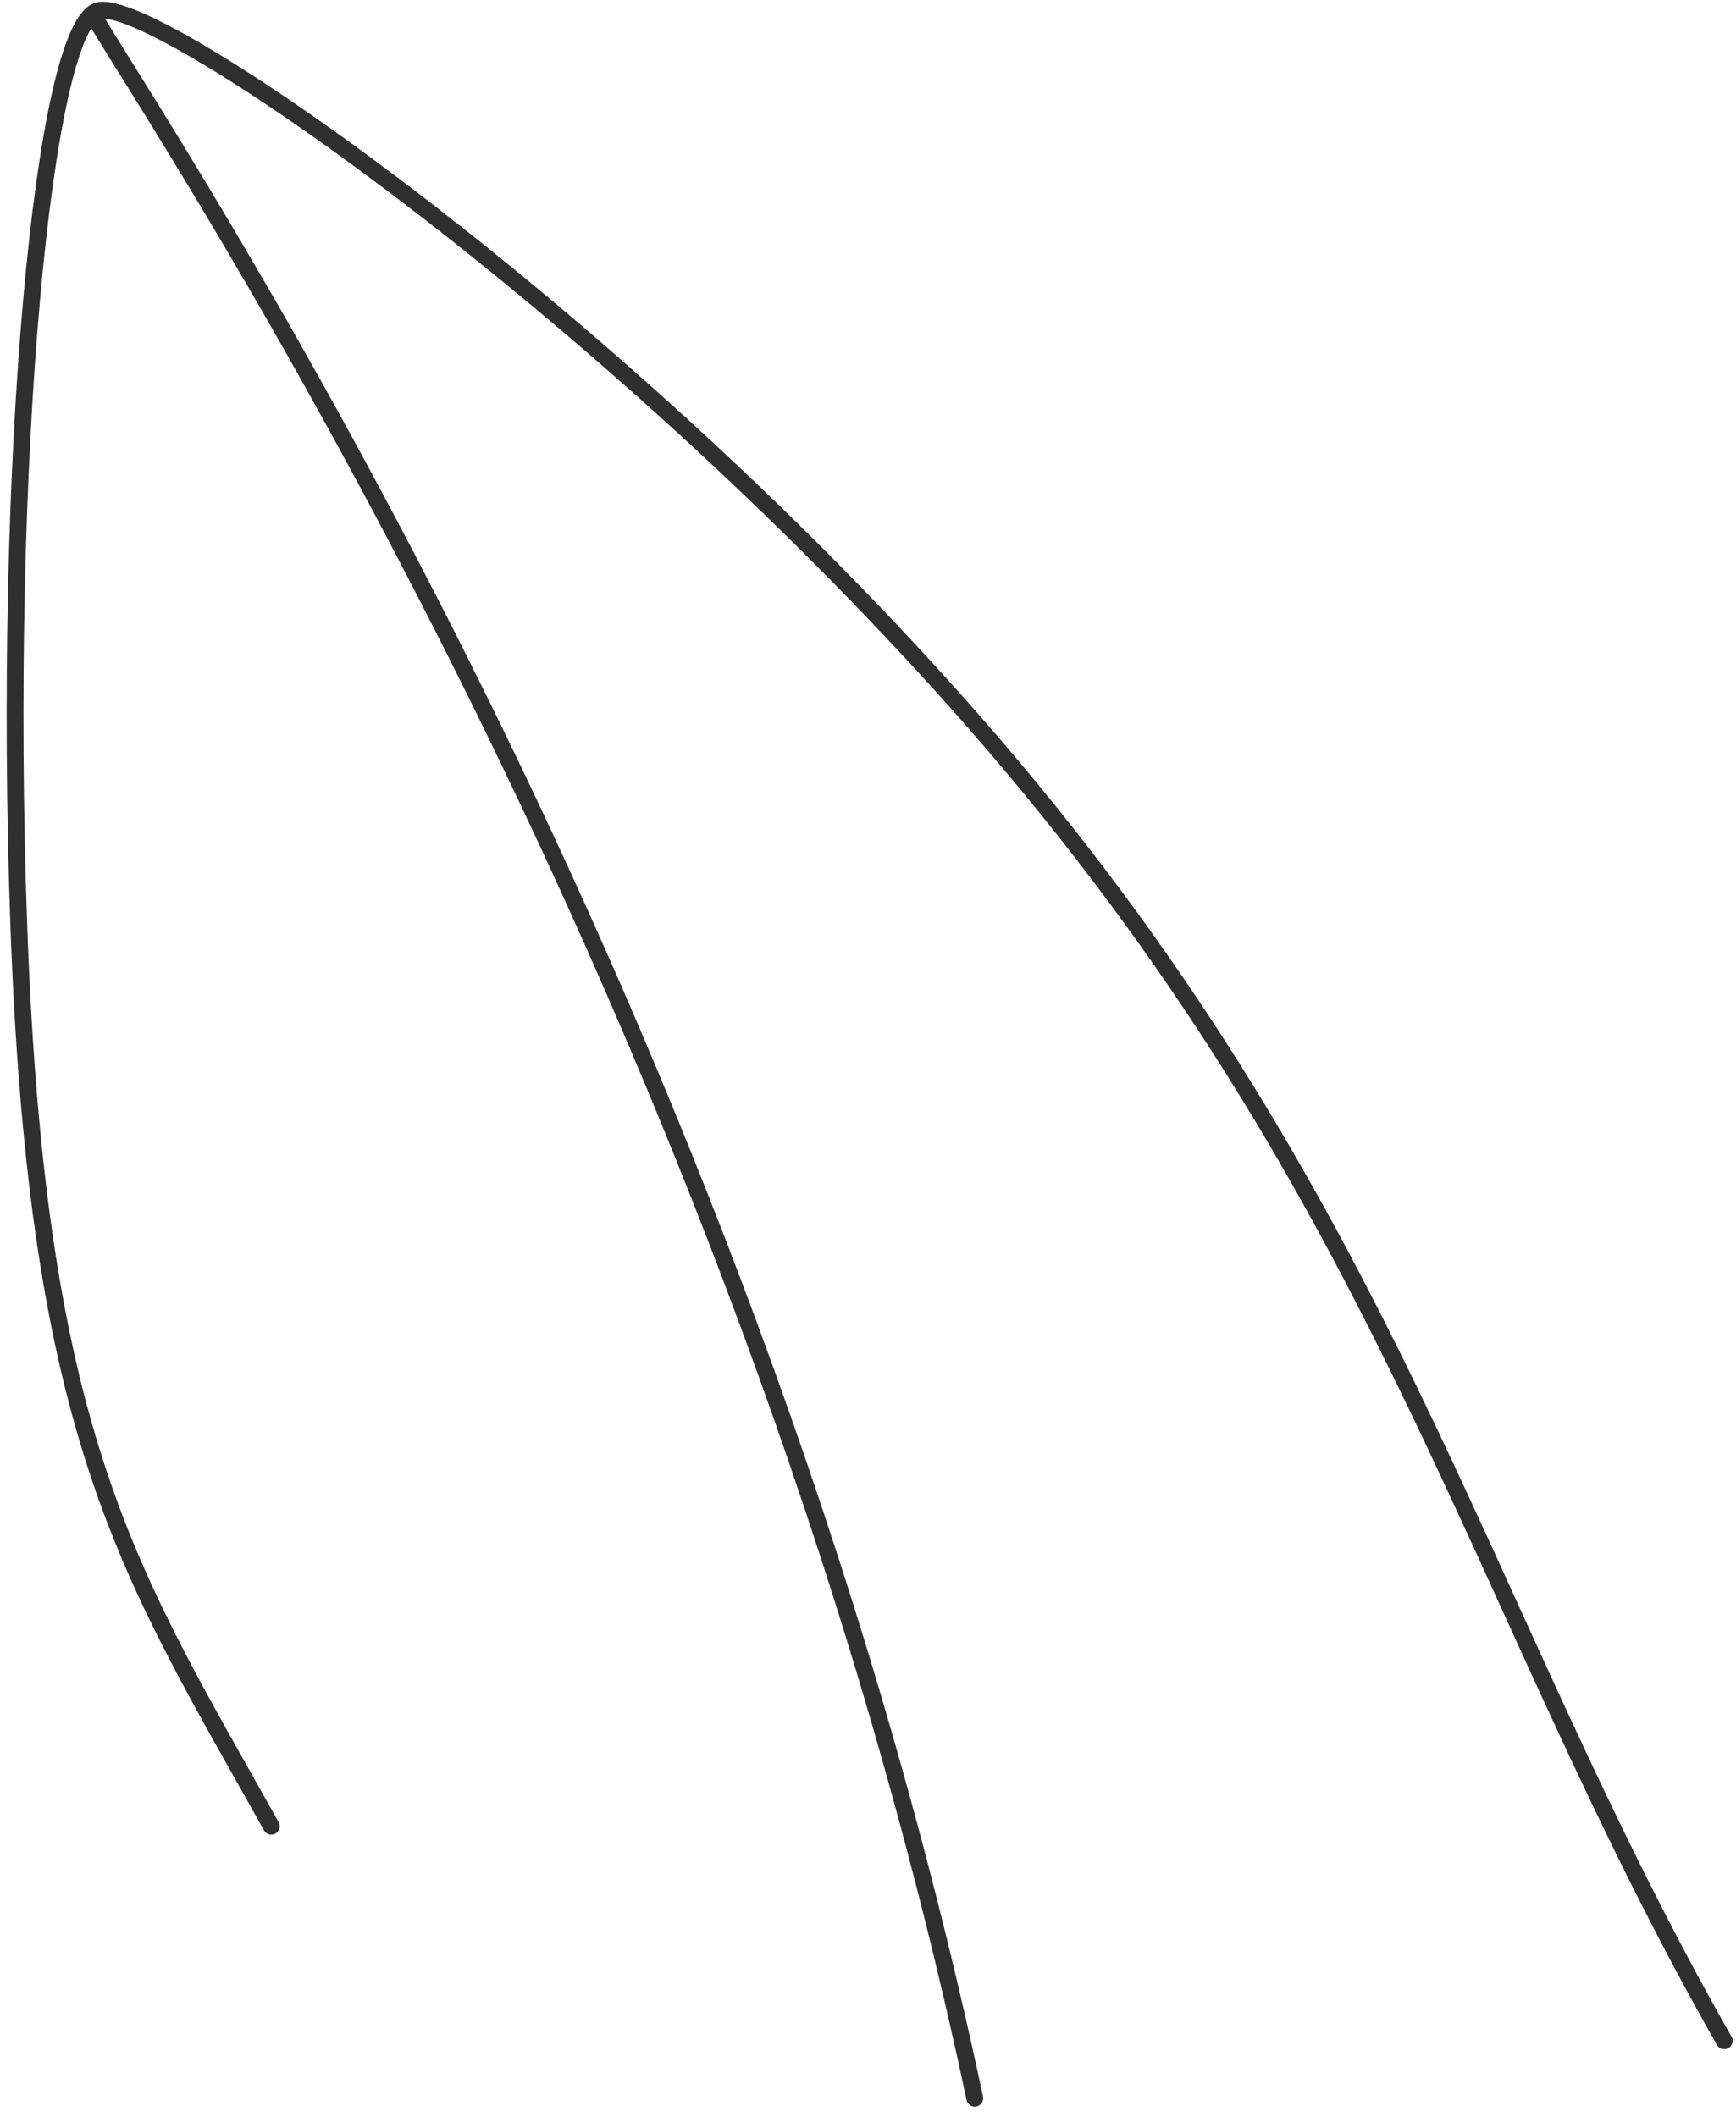 <?xml version="1.0" encoding="UTF-8"?> <svg xmlns="http://www.w3.org/2000/svg" width="155" height="189" viewBox="0 0 155 189" fill="none"><path d="M8.42 1.533C15.43 13.281 66.138 88.93 87.032 187.303" stroke="#2F2F2F" stroke-width="1.5" stroke-miterlimit="10" stroke-linecap="round"></path><path d="M24.223 163.022C11.669 140.515 3.356 128.894 1.684 82.738C0.183 41.316 3.849 2.3 8.757 0.957C13.993 -0.478 55.758 28.81 86.927 64.4C124.125 106.873 131.605 142.913 153.946 182.17" stroke="#2F2F2F" stroke-width="1.5" stroke-miterlimit="10" stroke-linecap="round"></path></svg> 
